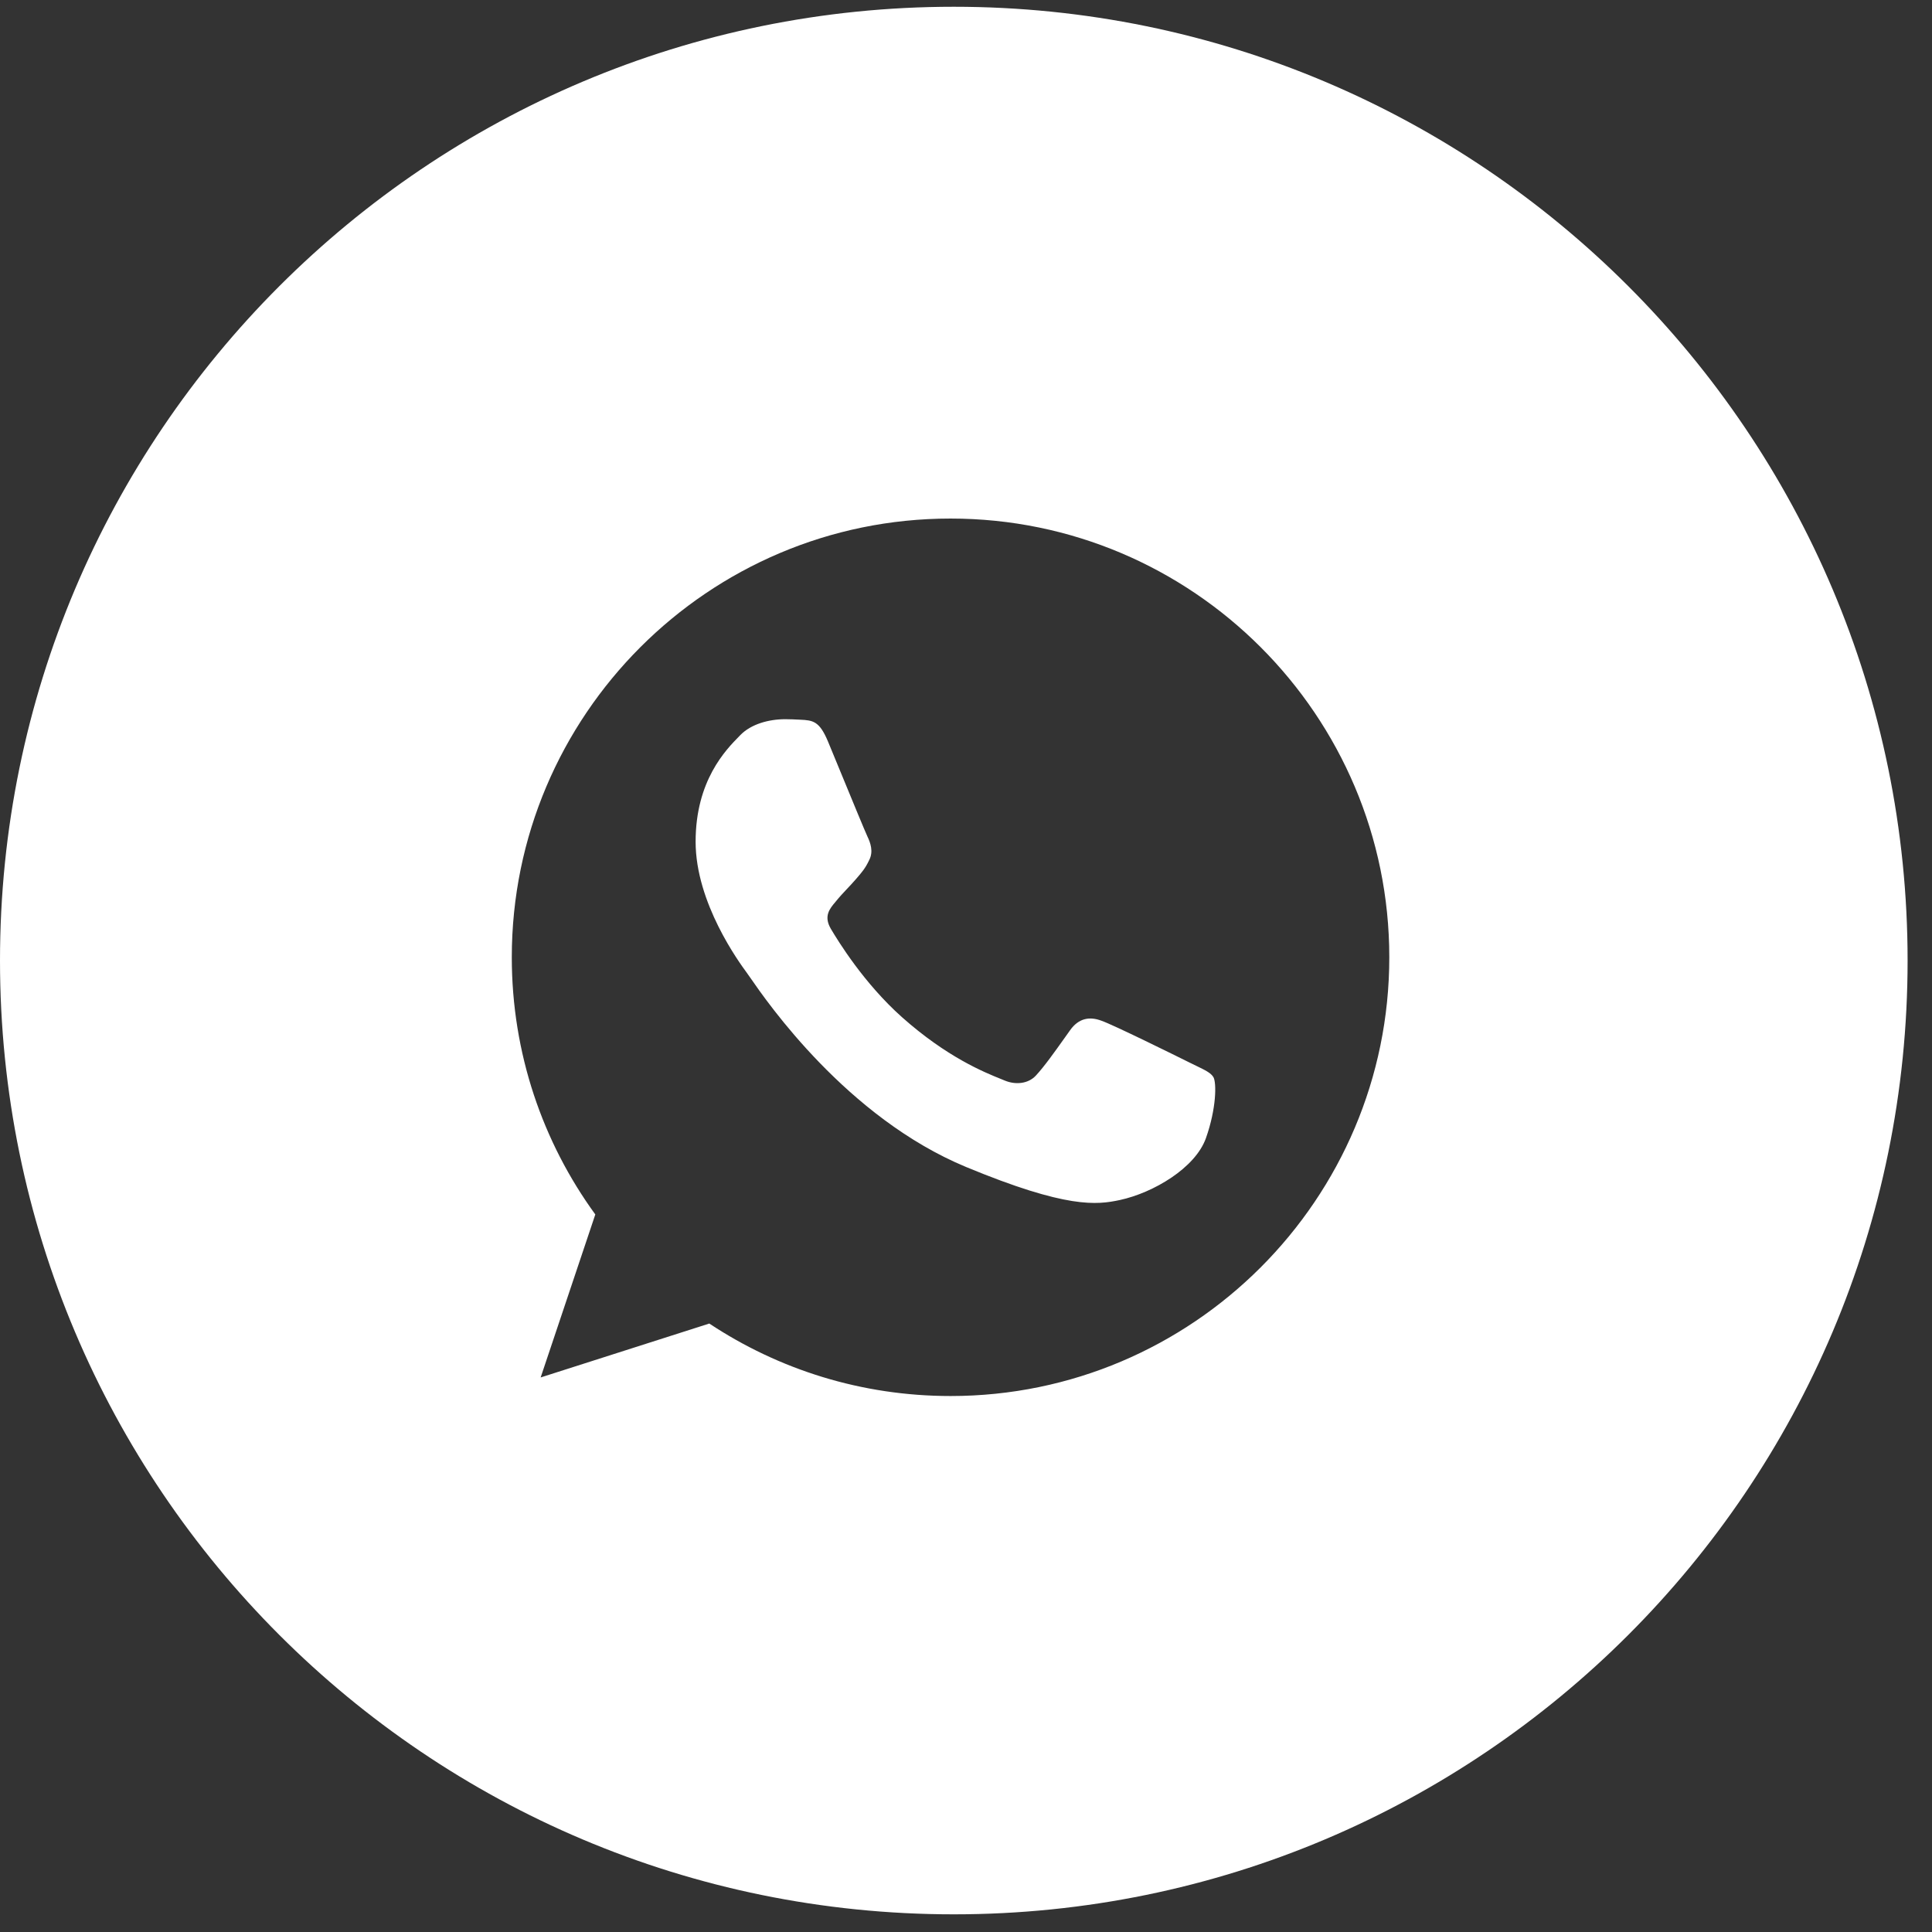 <svg width="62" height="62" viewBox="0 0 62 62" fill="none" xmlns="http://www.w3.org/2000/svg">
<rect x="0" y="0" width="62" height="62" fill="#333333" stroke="none"/>
<path fill-rule="evenodd" clip-rule="evenodd" d="M30.608 61.433C47.513 61.433 61.217 47.73 61.217 30.825C61.217 13.921 47.513 0.217 30.608 0.217C13.704 0.217 0 13.921 0 30.825C0 47.73 13.704 61.433 30.608 61.433ZM30.5 16.641H30.507C38.27 16.641 44.584 22.957 44.584 30.72C44.584 38.484 38.27 44.8 30.507 44.8C27.644 44.8 24.988 43.948 22.762 42.474L17.35 44.204L19.104 38.973C17.417 36.655 16.424 33.8 16.424 30.72C16.424 22.955 22.737 16.641 30.5 16.641ZM35.937 38.51C37.012 38.278 38.36 37.482 38.7 36.523C39.04 35.562 39.04 34.744 38.941 34.569C38.861 34.431 38.673 34.341 38.392 34.205C38.319 34.17 38.24 34.132 38.154 34.089C37.741 33.883 35.729 32.889 35.349 32.757C34.976 32.616 34.62 32.665 34.339 33.063C34.285 33.138 34.232 33.213 34.179 33.288C33.839 33.766 33.511 34.227 33.239 34.52C32.991 34.784 32.586 34.818 32.246 34.677C32.209 34.661 32.167 34.644 32.119 34.625C31.581 34.408 30.388 33.926 28.944 32.641C27.727 31.556 26.899 30.206 26.66 29.802C26.425 29.396 26.628 29.157 26.815 28.938L26.825 28.925C26.946 28.776 27.063 28.651 27.181 28.526C27.266 28.436 27.351 28.346 27.438 28.246C27.451 28.231 27.463 28.217 27.476 28.203C27.66 27.99 27.77 27.864 27.894 27.6C28.035 27.327 27.934 27.046 27.834 26.838C27.765 26.692 27.338 25.658 26.973 24.77C26.816 24.39 26.67 24.037 26.569 23.791C26.296 23.139 26.088 23.114 25.674 23.096C25.662 23.096 25.649 23.095 25.636 23.094C25.505 23.088 25.361 23.08 25.203 23.08C24.664 23.08 24.103 23.239 23.763 23.585C23.751 23.598 23.739 23.61 23.726 23.623C23.291 24.065 22.323 25.05 22.323 27.012C22.323 28.978 23.718 30.881 23.977 31.233C23.984 31.243 23.99 31.252 23.995 31.259C24.011 31.279 24.04 31.322 24.083 31.384C24.61 32.147 27.177 35.865 31.005 37.451C34.24 38.792 35.201 38.667 35.937 38.51Z" fill="white"/>
</svg>
